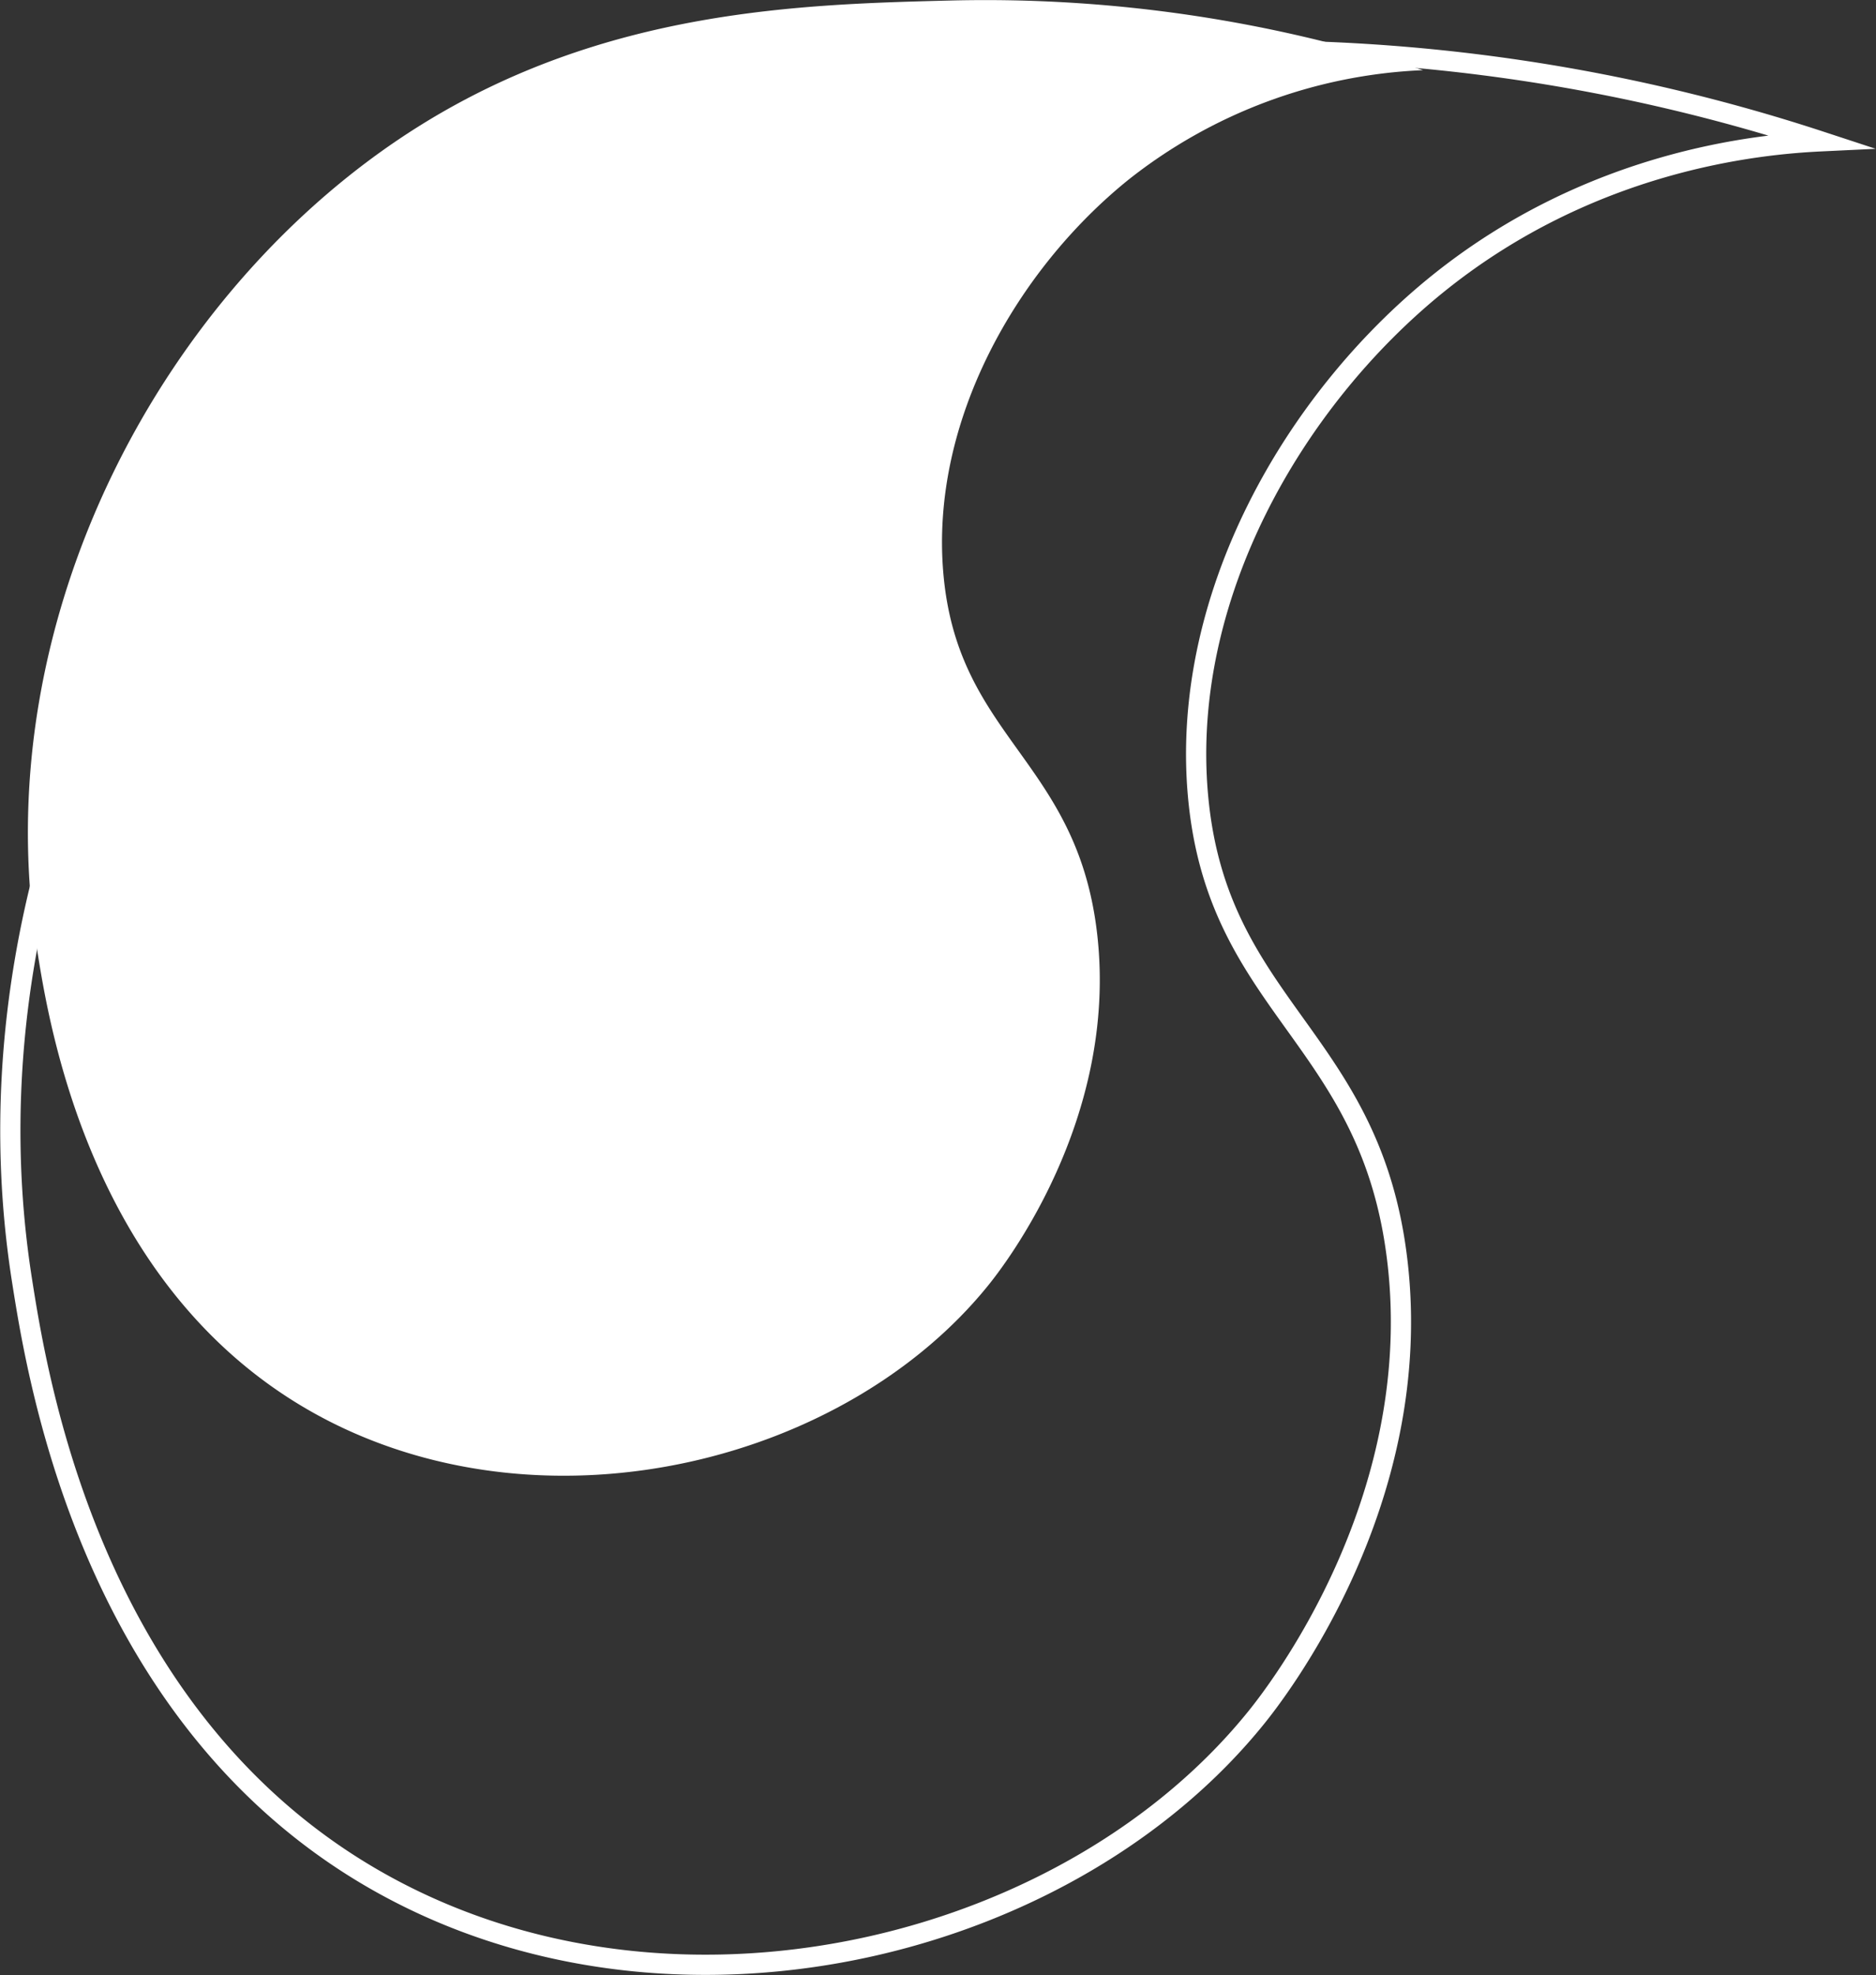 <svg id="Calque_1" data-name="Calque 1" xmlns="http://www.w3.org/2000/svg" viewBox="0 0 278.44 293.08"><rect x="0" y="0" width="278.44" height="293.08" fill="#333333" stroke="none"/><defs><style>.cls-1{fill:none;stroke:#fff;stroke-miterlimit:10;stroke-width:3px;}.cls-2{fill:#fff;}</style></defs><path class="cls-1" d="M1066,1129.56a270.49,270.49,0,0,0-90.63-13.41c-28.91.72-66.92,1.67-103,24.37-48.93,30.79-83.28,94.66-73.32,158,2.37,15.06,10.64,67.69,56.14,91,43.11,22.11,99.8,7.77,127.13-26.19,2.71-3.37,25-31.68,20.9-67.4-3.83-33.59-26.82-37.6-29.63-69.4-2.6-29.41,14.2-58.57,35.62-75.85C1032,1132.32,1056.83,1130,1066,1129.56Z" transform="translate(-795.79 -1108.59)"/><path class="cls-2" d="M1007,1119a208.22,208.22,0,0,0-69.86-10.34c-22.27.56-51.57,1.28-79.37,18.78-37.71,23.73-64.19,73-56.51,121.8,1.82,11.61,8.2,52.17,43.27,70.16,33.23,17,76.92,6,98-20.18,2.09-2.6,19.25-24.42,16.11-52-2.95-25.89-20.67-29-22.83-53.49-2-22.67,10.94-45.14,27.45-58.46A75.53,75.53,0,0,1,1007,1119Z" transform="translate(-795.79 -1108.59)"/></svg>